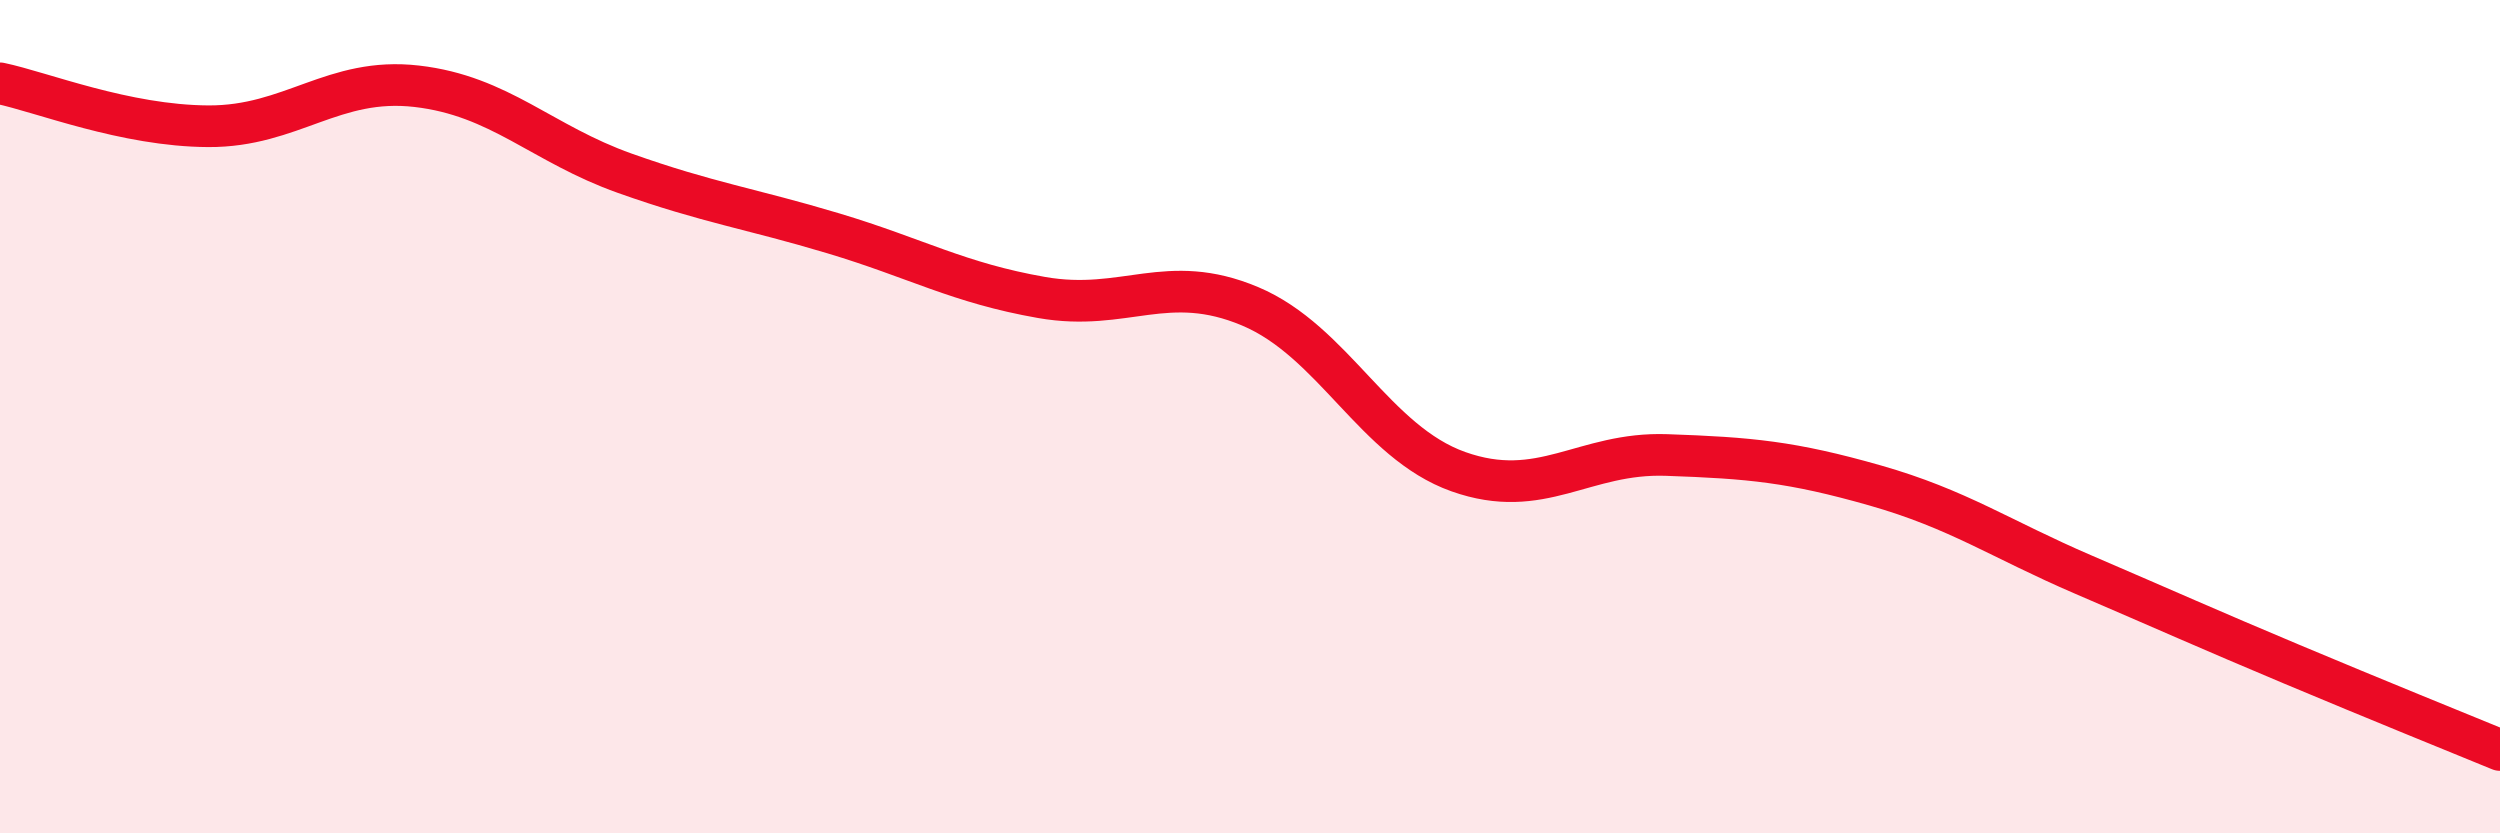 
    <svg width="60" height="20" viewBox="0 0 60 20" xmlns="http://www.w3.org/2000/svg">
      <path
        d="M 0,2 C 1,2.21 3,3.02 5,3.03 C 7,3.04 8,1.84 10,2.07 C 12,2.3 13,3.45 15,4.16 C 17,4.87 18,5 20,5.6 C 22,6.2 23,6.79 25,7.14 C 27,7.49 28,6.51 30,7.35 C 32,8.19 33,10.61 35,11.32 C 37,12.03 38,10.85 40,10.92 C 42,10.99 43,11.08 45,11.65 C 47,12.22 48,12.93 50,13.79 C 52,14.65 53,15.1 55,15.94 C 57,16.78 59,17.59 60,18L60 20L0 20Z"
        fill="#EB0A25"
        opacity="0.1"
        stroke-linecap="round"
        stroke-linejoin="round"
      />
      <path
        d="M 0,2 C 1,2.21 3,3.02 5,3.03 C 7,3.04 8,1.84 10,2.07 C 12,2.3 13,3.45 15,4.16 C 17,4.87 18,5 20,5.6 C 22,6.2 23,6.79 25,7.14 C 27,7.49 28,6.51 30,7.35 C 32,8.19 33,10.61 35,11.32 C 37,12.03 38,10.85 40,10.92 C 42,10.99 43,11.08 45,11.65 C 47,12.22 48,12.93 50,13.79 C 52,14.65 53,15.1 55,15.94 C 57,16.78 59,17.59 60,18"
        stroke="#EB0A25"
        stroke-width="1"
        fill="none"
        stroke-linecap="round"
        stroke-linejoin="round"
      />
    </svg>
  